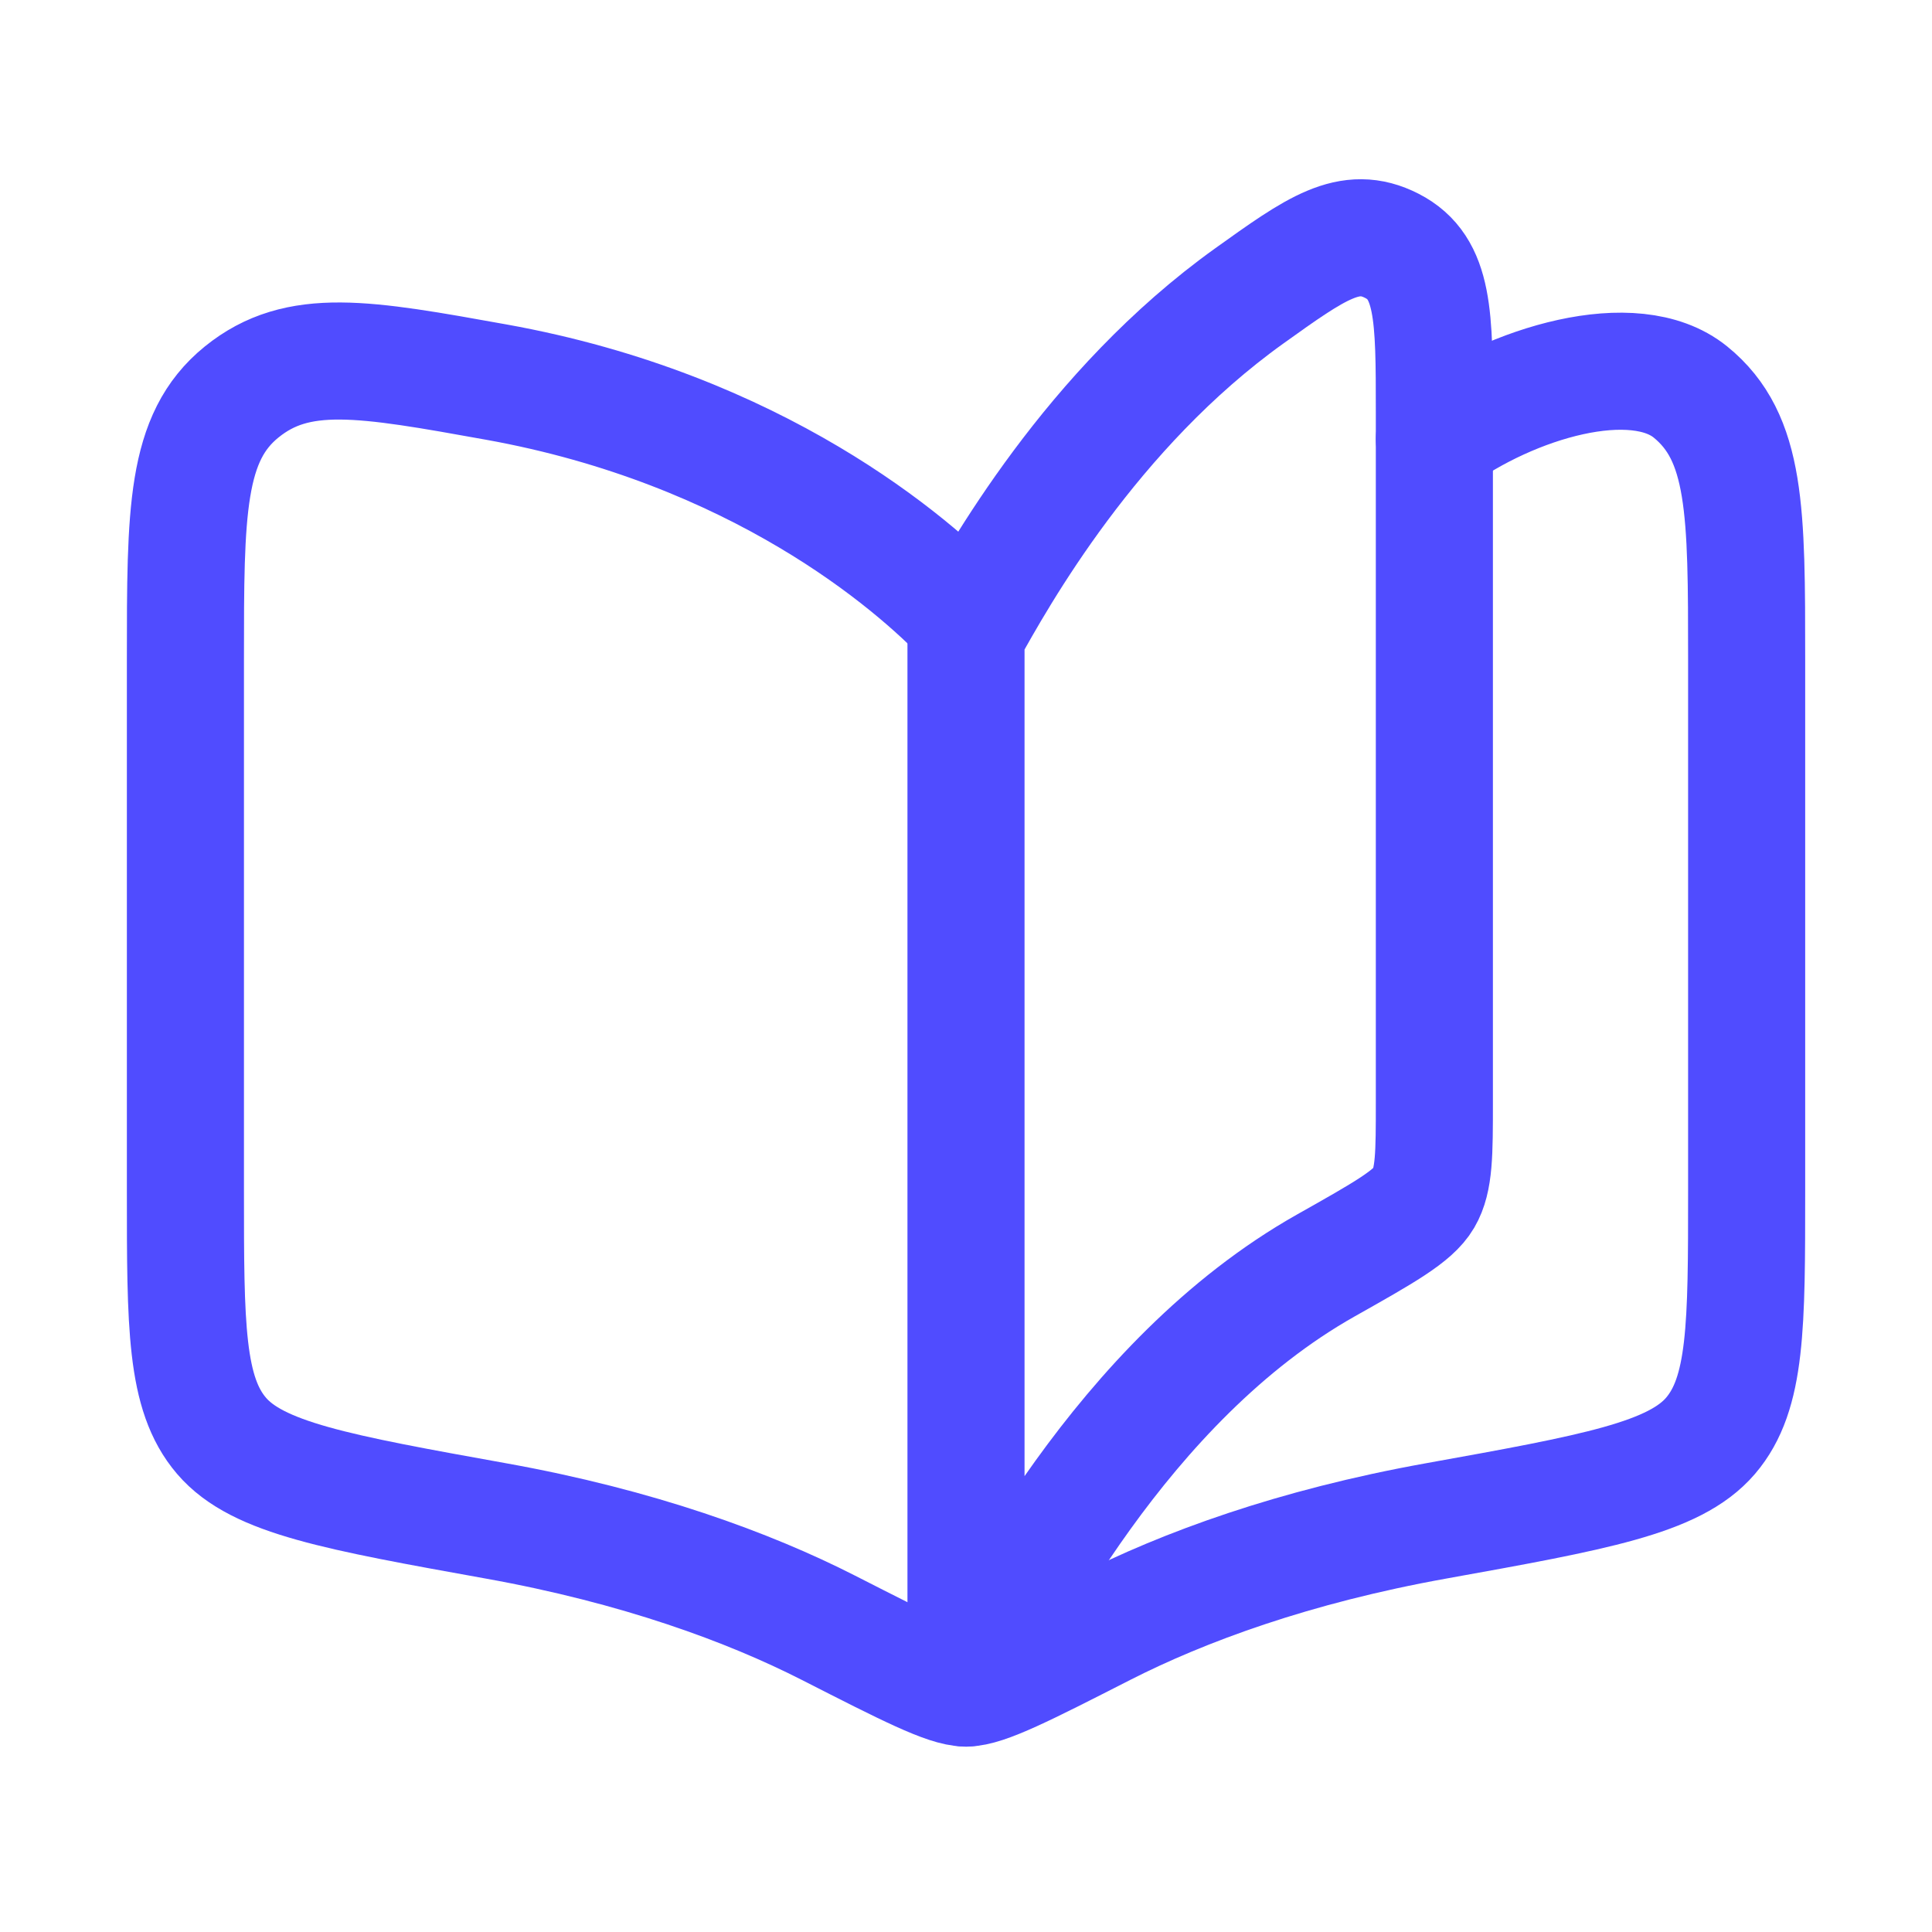 <svg width="33" height="33" viewBox="0 0 33 33" fill="none" xmlns="http://www.w3.org/2000/svg">
<path d="M22.65 21.613C19.14 23.591 17.136 27.688 16.5 28.834V10.834C17.053 9.839 18.636 6.989 21.342 5.052C22.482 4.236 23.052 3.828 23.776 4.2C24.5 4.572 24.5 5.393 24.5 7.036V18.822C24.5 19.709 24.5 20.153 24.318 20.465C24.136 20.776 23.64 21.055 22.65 21.613Z" stroke="#504CFF" stroke-width="2" stroke-linecap="round" stroke-linejoin="round"/>
<path d="M16.5 10.574C15.585 9.612 12.929 7.327 8.474 6.526C6.218 6.12 5.089 5.917 4.128 6.695C3.167 7.473 3.167 8.736 3.167 11.262V20.34C3.167 22.649 3.167 23.804 3.784 24.525C4.401 25.246 5.759 25.49 8.474 25.979C10.895 26.414 12.785 27.108 14.153 27.805C15.498 28.491 16.171 28.833 16.5 28.833C16.83 28.833 17.503 28.491 18.848 27.805C20.216 27.108 22.105 26.414 24.526 25.979C27.242 25.49 28.6 25.246 29.217 24.525C29.834 23.804 29.834 22.649 29.834 20.34V11.262C29.834 8.736 29.834 7.473 28.873 6.695C27.912 5.917 25.834 6.526 24.5 7.5" stroke="#504CFF" stroke-width="2" stroke-linecap="round" stroke-linejoin="round"/>
</svg>
